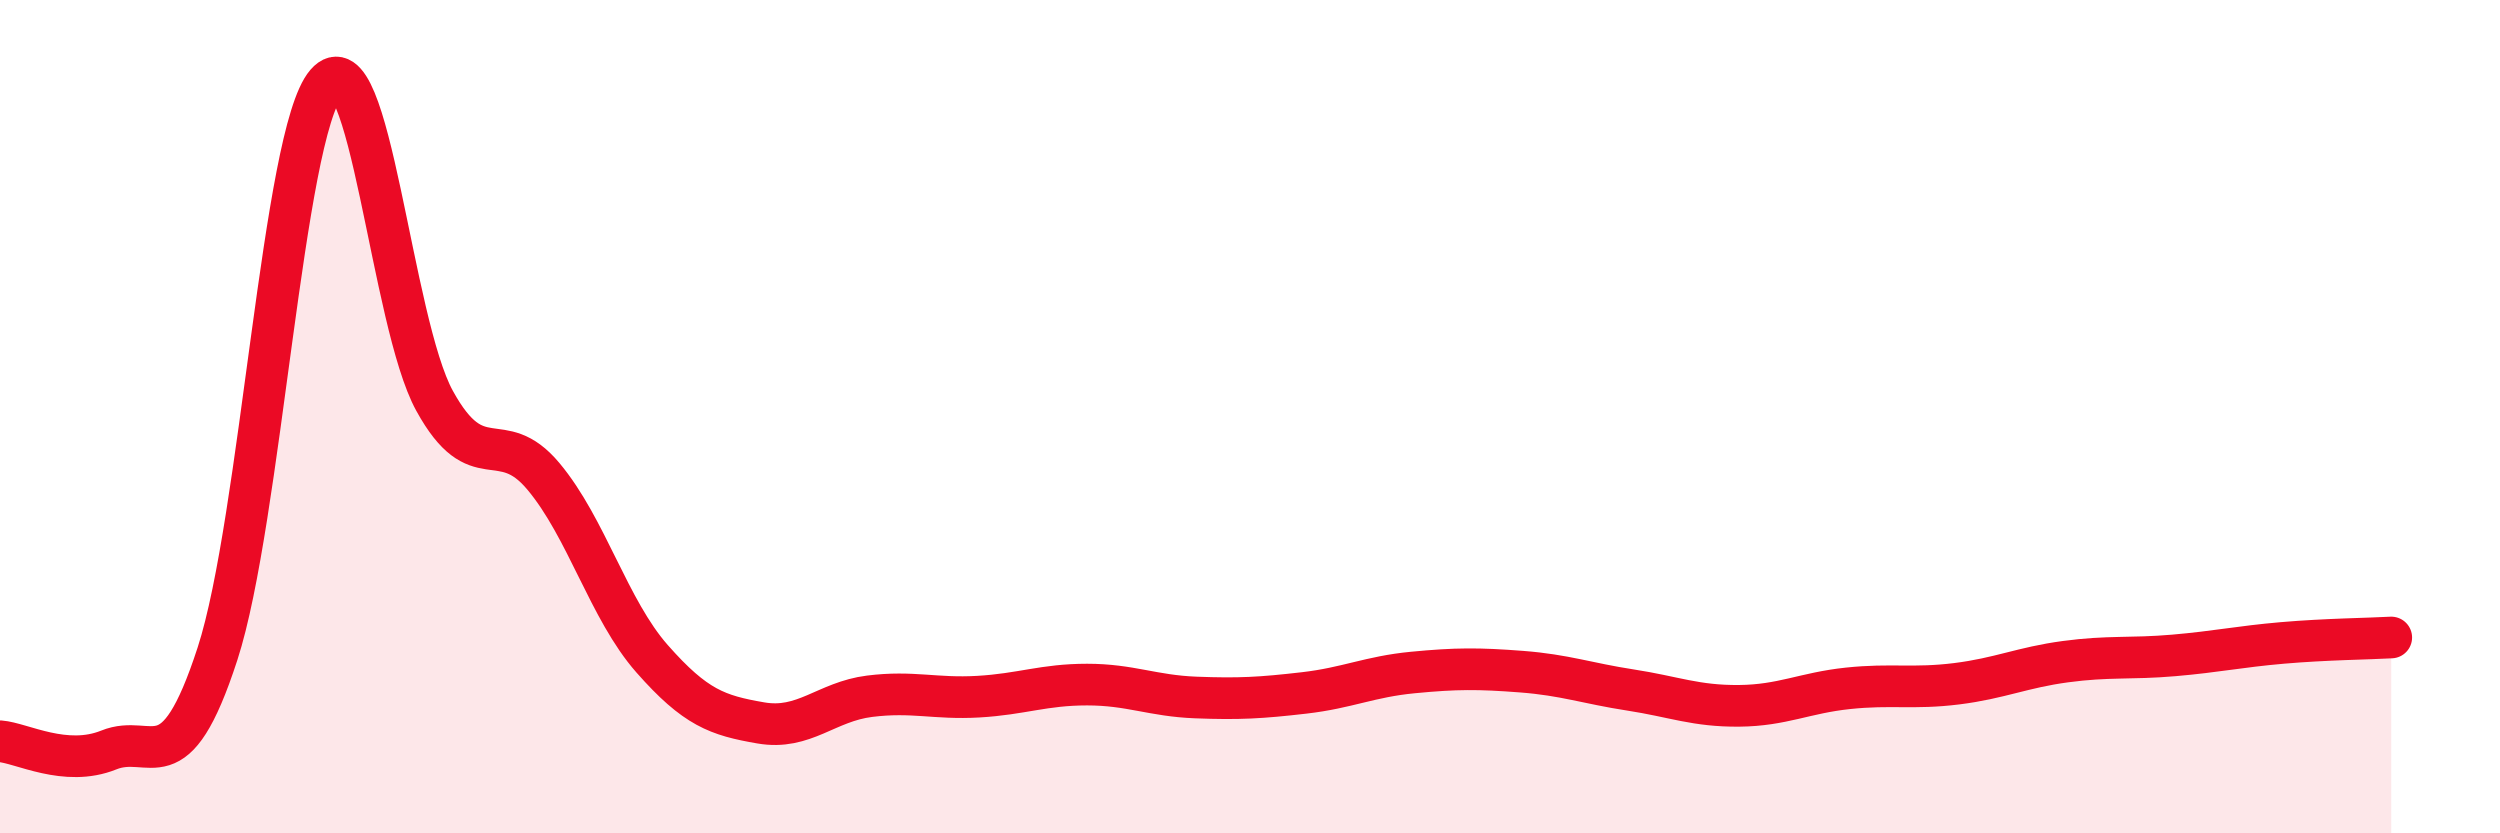 
    <svg width="60" height="20" viewBox="0 0 60 20" xmlns="http://www.w3.org/2000/svg">
      <path
        d="M 0,17.79 C 0.52,17.83 1.57,18.42 2.61,18 C 3.65,17.58 4.18,18.89 5.22,15.69 C 6.26,12.49 6.79,3.21 7.83,2 C 8.87,0.79 9.39,7.73 10.43,9.62 C 11.47,11.51 12,10.19 13.04,11.43 C 14.08,12.67 14.61,14.63 15.65,15.81 C 16.69,16.99 17.22,17.17 18.26,17.35 C 19.3,17.53 19.83,16.84 20.87,16.71 C 21.91,16.58 22.44,16.78 23.48,16.72 C 24.52,16.66 25.05,16.43 26.09,16.43 C 27.13,16.43 27.66,16.7 28.7,16.74 C 29.74,16.78 30.26,16.75 31.3,16.63 C 32.34,16.51 32.87,16.24 33.91,16.14 C 34.95,16.04 35.48,16.04 36.52,16.12 C 37.56,16.2 38.09,16.4 39.13,16.56 C 40.17,16.72 40.7,16.95 41.74,16.94 C 42.78,16.93 43.31,16.63 44.35,16.52 C 45.39,16.41 45.92,16.54 46.96,16.41 C 48,16.28 48.53,16.02 49.57,15.88 C 50.61,15.74 51.13,15.82 52.17,15.73 C 53.21,15.64 53.74,15.52 54.78,15.43 C 55.82,15.34 56.87,15.33 57.39,15.3L57.39 20L0 20Z"
        fill="#EB0A25"
        opacity="0.1"
        stroke-linecap="round"
        stroke-linejoin="round"
      />
      <path
        d="M 0,17.79 C 0.52,17.83 1.57,18.42 2.61,18 C 3.65,17.58 4.18,18.89 5.22,15.69 C 6.26,12.49 6.79,3.21 7.83,2 C 8.87,0.79 9.39,7.73 10.43,9.62 C 11.47,11.51 12,10.19 13.04,11.43 C 14.08,12.67 14.61,14.63 15.65,15.81 C 16.69,16.99 17.22,17.17 18.26,17.35 C 19.3,17.53 19.83,16.84 20.87,16.71 C 21.91,16.58 22.44,16.78 23.48,16.72 C 24.52,16.66 25.05,16.43 26.09,16.43 C 27.13,16.43 27.66,16.7 28.7,16.74 C 29.74,16.78 30.26,16.75 31.3,16.63 C 32.34,16.51 32.87,16.24 33.91,16.14 C 34.95,16.04 35.48,16.04 36.52,16.12 C 37.56,16.2 38.09,16.4 39.13,16.56 C 40.17,16.72 40.7,16.95 41.74,16.94 C 42.78,16.93 43.31,16.63 44.35,16.52 C 45.39,16.41 45.92,16.54 46.96,16.41 C 48,16.28 48.53,16.02 49.57,15.88 C 50.61,15.74 51.13,15.82 52.17,15.73 C 53.21,15.64 53.74,15.52 54.78,15.43 C 55.82,15.34 56.87,15.33 57.39,15.3"
        stroke="#EB0A25"
        stroke-width="1"
        fill="none"
        stroke-linecap="round"
        stroke-linejoin="round"
      />
    </svg>
  